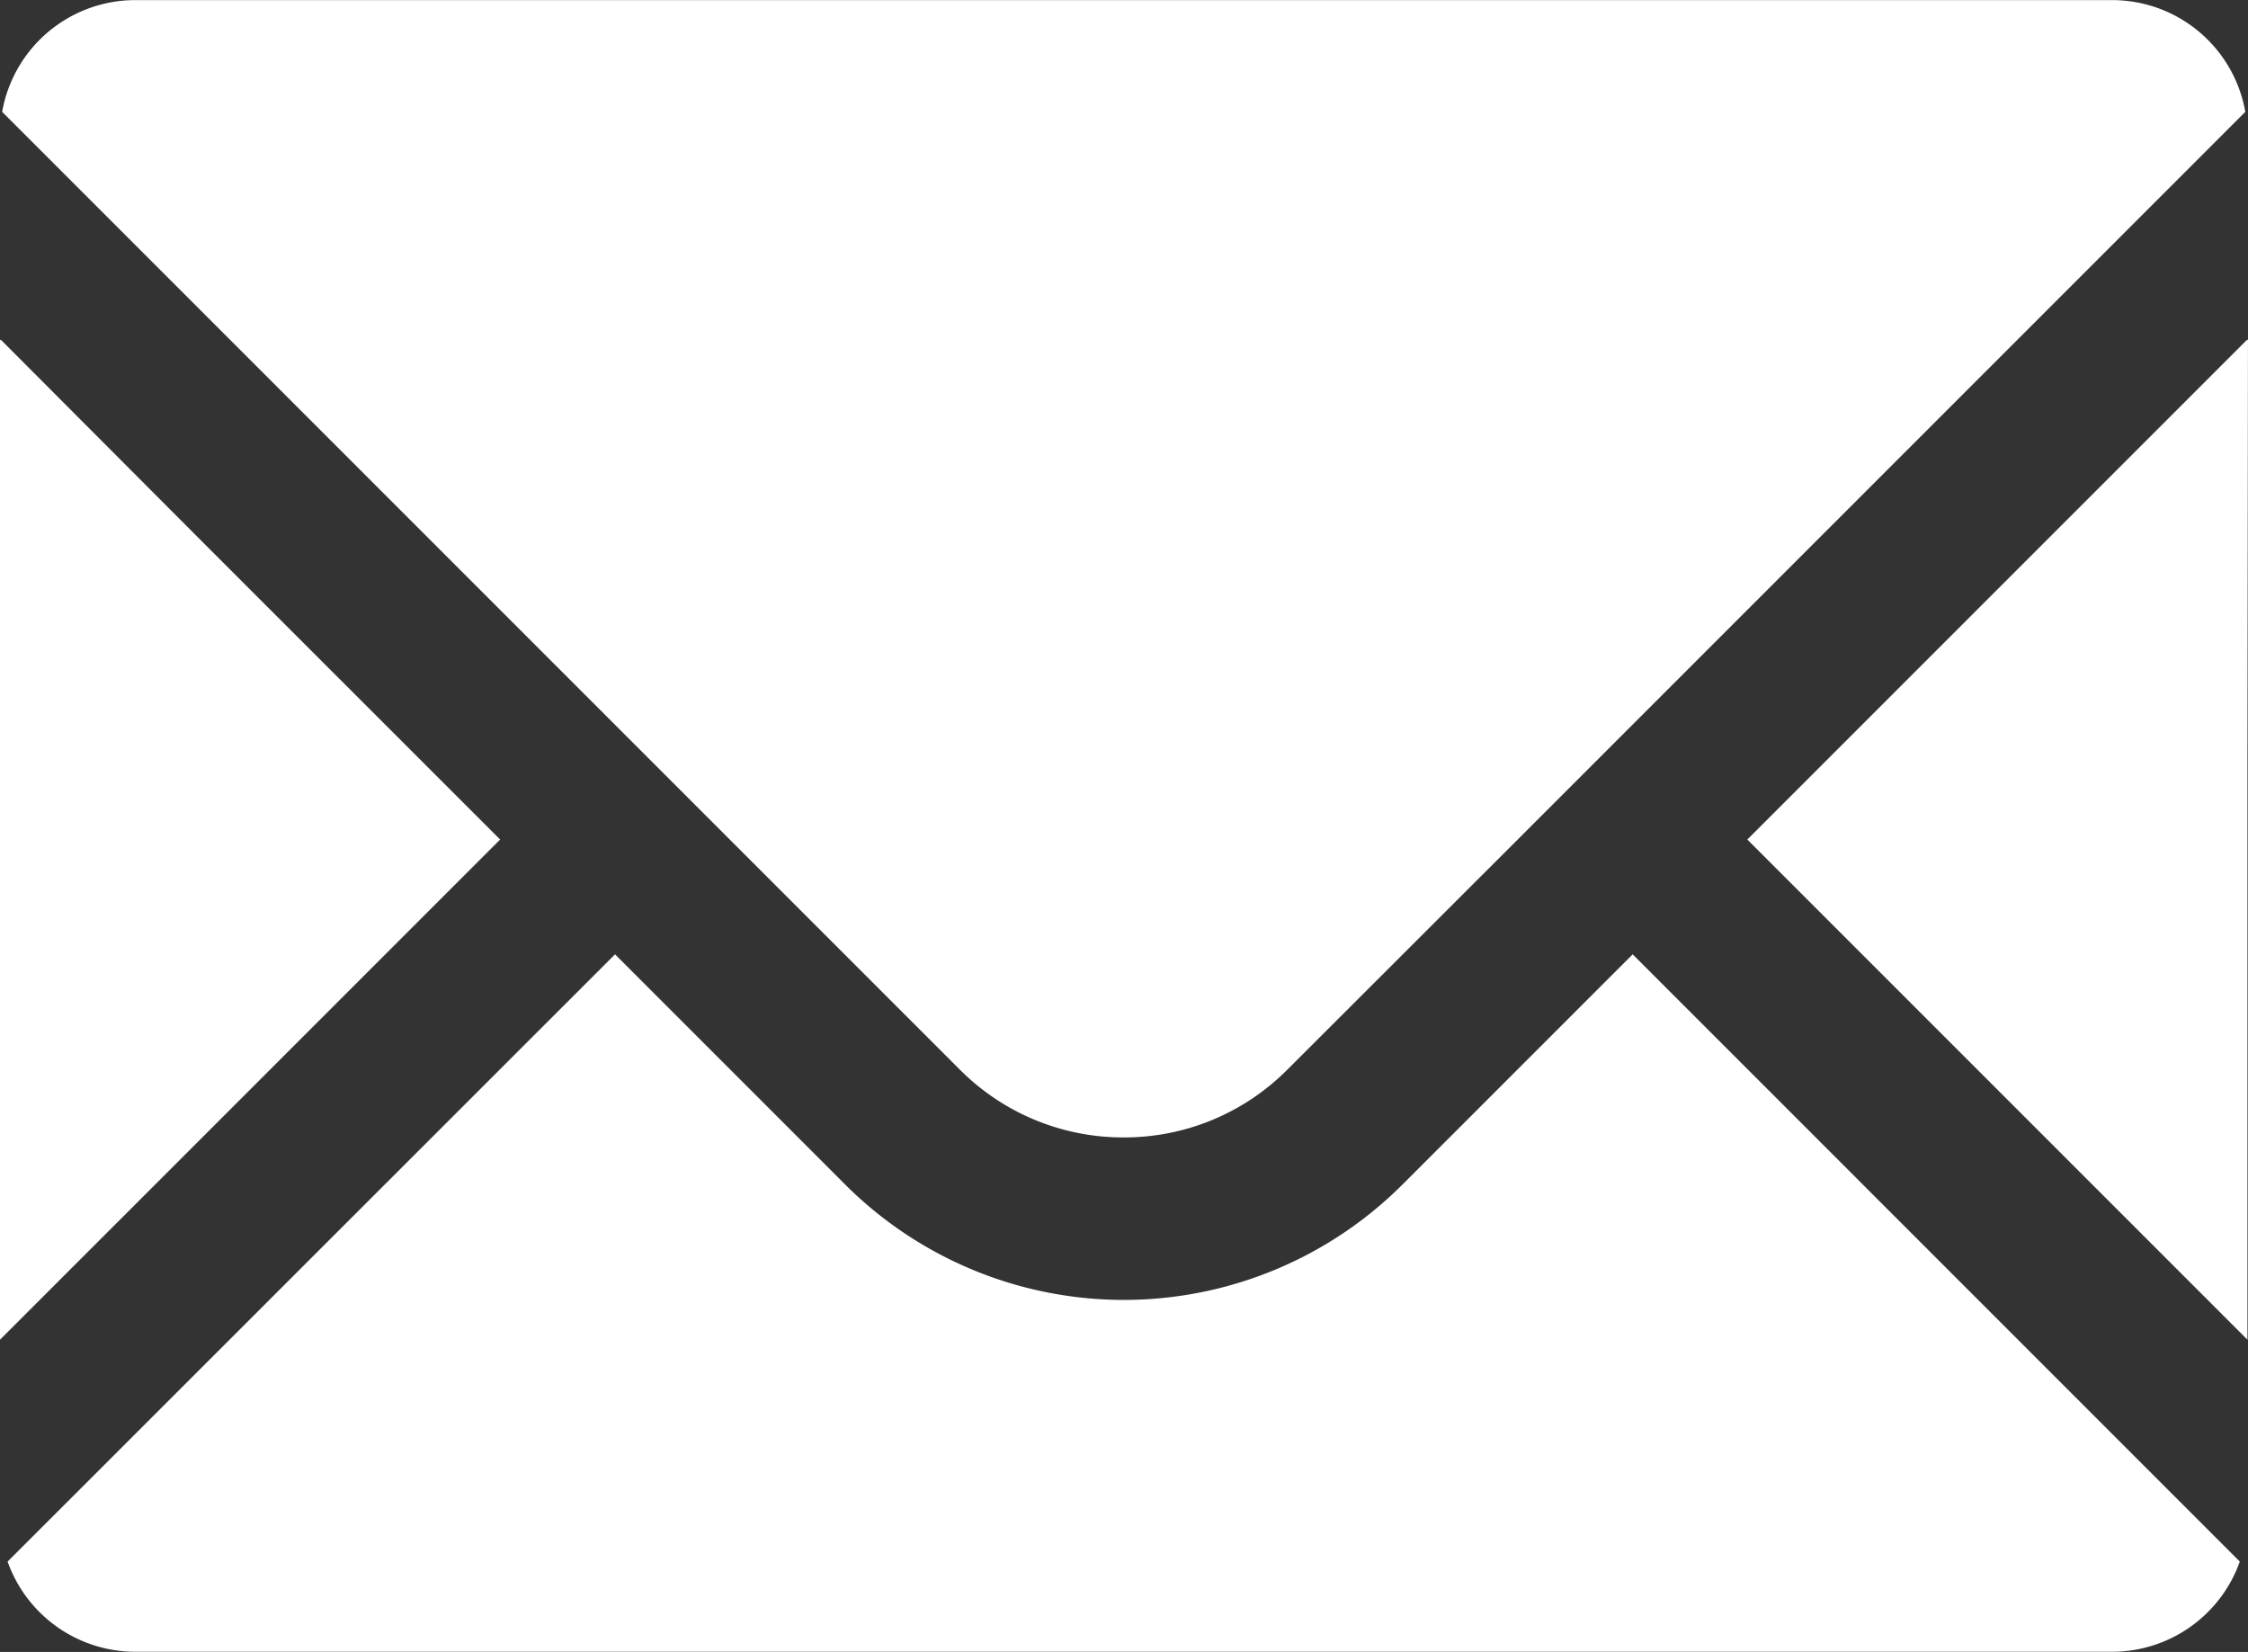 <svg id="_i_icon_00581_icon_005810" xmlns="http://www.w3.org/2000/svg" width="66.896" height="49.153" viewBox="0 0 66.896 49.153">
  <rect x="0" y="0" width="66.896" height="49.153" fill="#333333" stroke="none"/>
  <path id="パス_143" data-name="パス 143" d="M33.868,101.741a6.84,6.84,0,0,0,4.875-2.023l6.849-6.841L67.244,71.225A4.025,4.025,0,0,0,63.279,67.9H4.456A4.026,4.026,0,0,0,.492,71.225L28.985,99.718A6.857,6.857,0,0,0,33.868,101.741Z" transform="translate(-0.428 -67.897)" fill="#fff"/>
  <path id="パス_144" data-name="パス 144" d="M14.883,160.111,6.169,151.4.021,145.236v.021L0,145.236v29.758Z" transform="translate(0 -135.131)" fill="#fff"/>
  <path id="パス_145" data-name="パス 145" d="M50.1,285.246h0l-.015-.015-6.842,6.842a11.731,11.731,0,0,1-16.6,0l-6.826-6.827h0l-.015-.015L1.726,303.3a4.035,4.035,0,0,0,3.8,2.683H64.352a4.035,4.035,0,0,0,3.8-2.683L50.1,285.246Z" transform="translate(-1.5 -256.835)" fill="#fff"/>
  <path id="パス_146" data-name="パス 146" d="M412.872,145.188l-.015.015v-.03l-14.883,14.883,14.883,14.883V157.514Z" transform="translate(-345.977 -135.076)" fill="#fff"/>
</svg>
